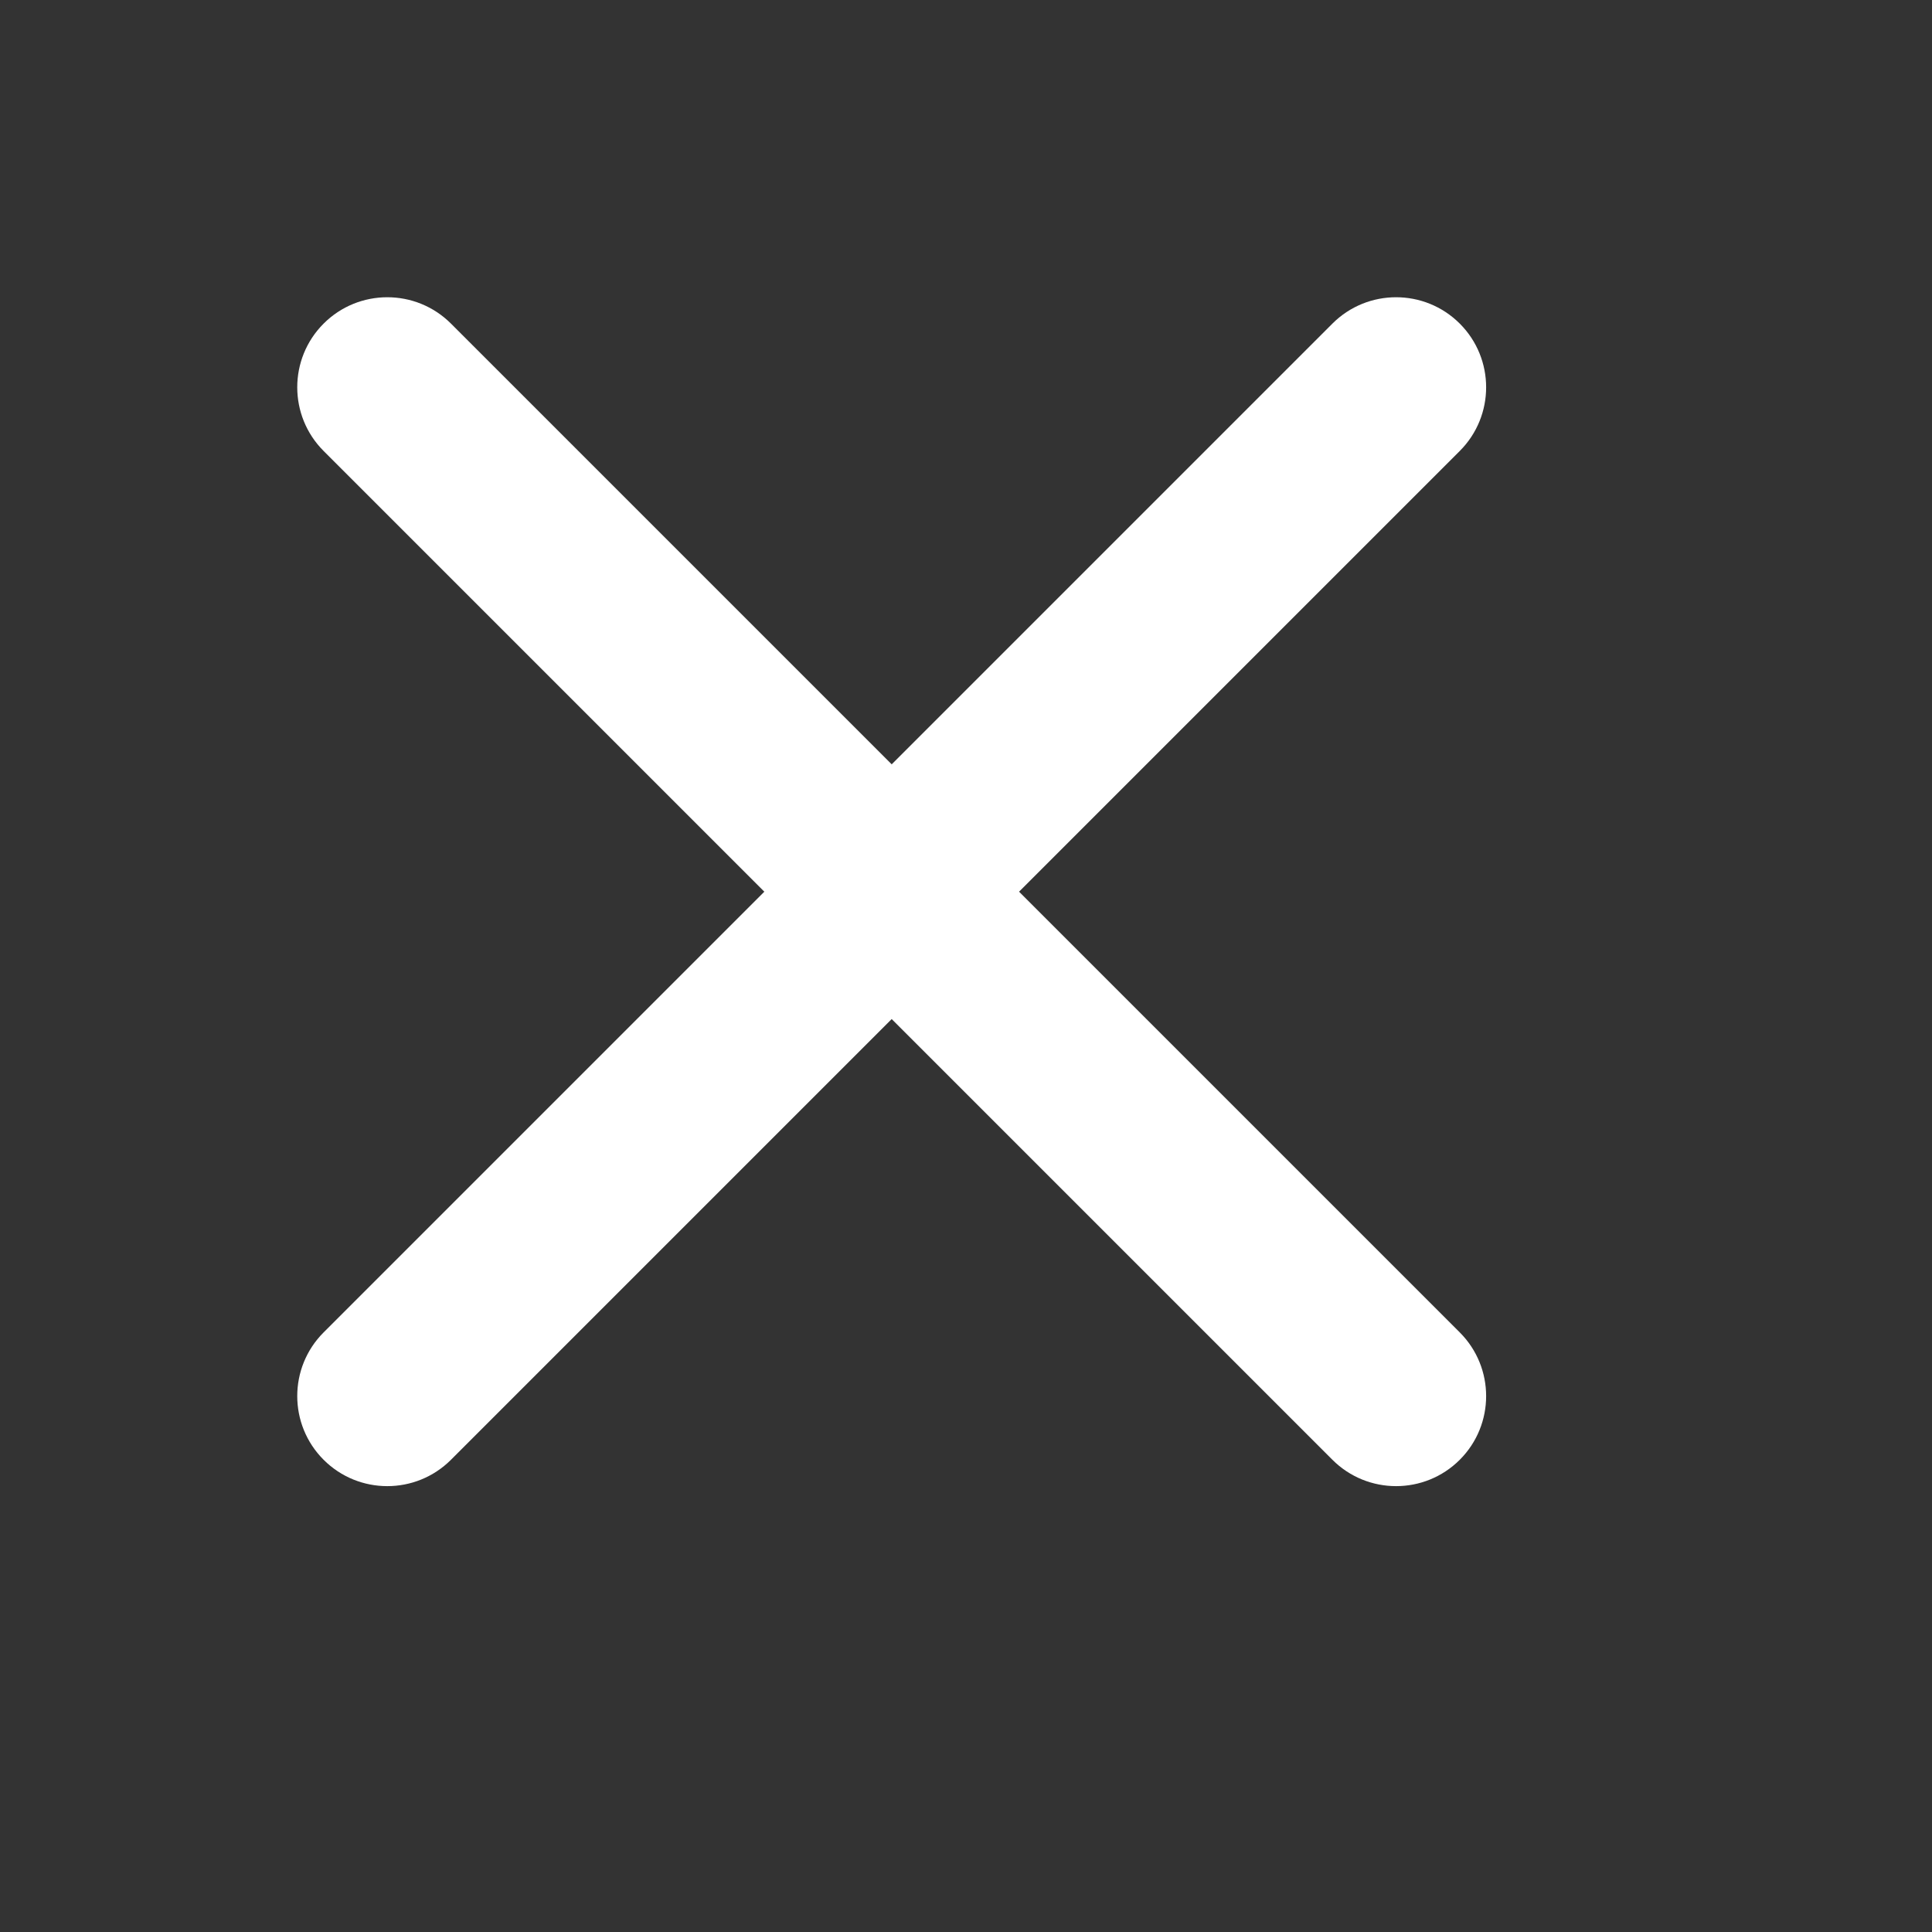 <svg width="26" height="26" viewBox="0 0 26 26" fill="none" xmlns="http://www.w3.org/2000/svg">
<rect x="0" y="0" width="26" height="26" fill="#333333" stroke="none"/>
<path fill-rule="evenodd" clip-rule="evenodd" d="M4.355 4.355C4.828 3.882 5.596 3.882 6.069 4.355L12 10.286L17.931 4.355C18.404 3.882 19.172 3.882 19.645 4.355C20.118 4.828 20.118 5.596 19.645 6.069L13.714 12L19.645 17.931C20.118 18.404 20.118 19.172 19.645 19.645C19.172 20.118 18.404 20.118 17.931 19.645L12 13.714L6.069 19.645C5.596 20.118 4.828 20.118 4.355 19.645C3.882 19.172 3.882 18.404 4.355 17.931L10.286 12L4.355 6.069C3.882 5.596 3.882 4.828 4.355 4.355Z" fill="white"/>
</svg>

